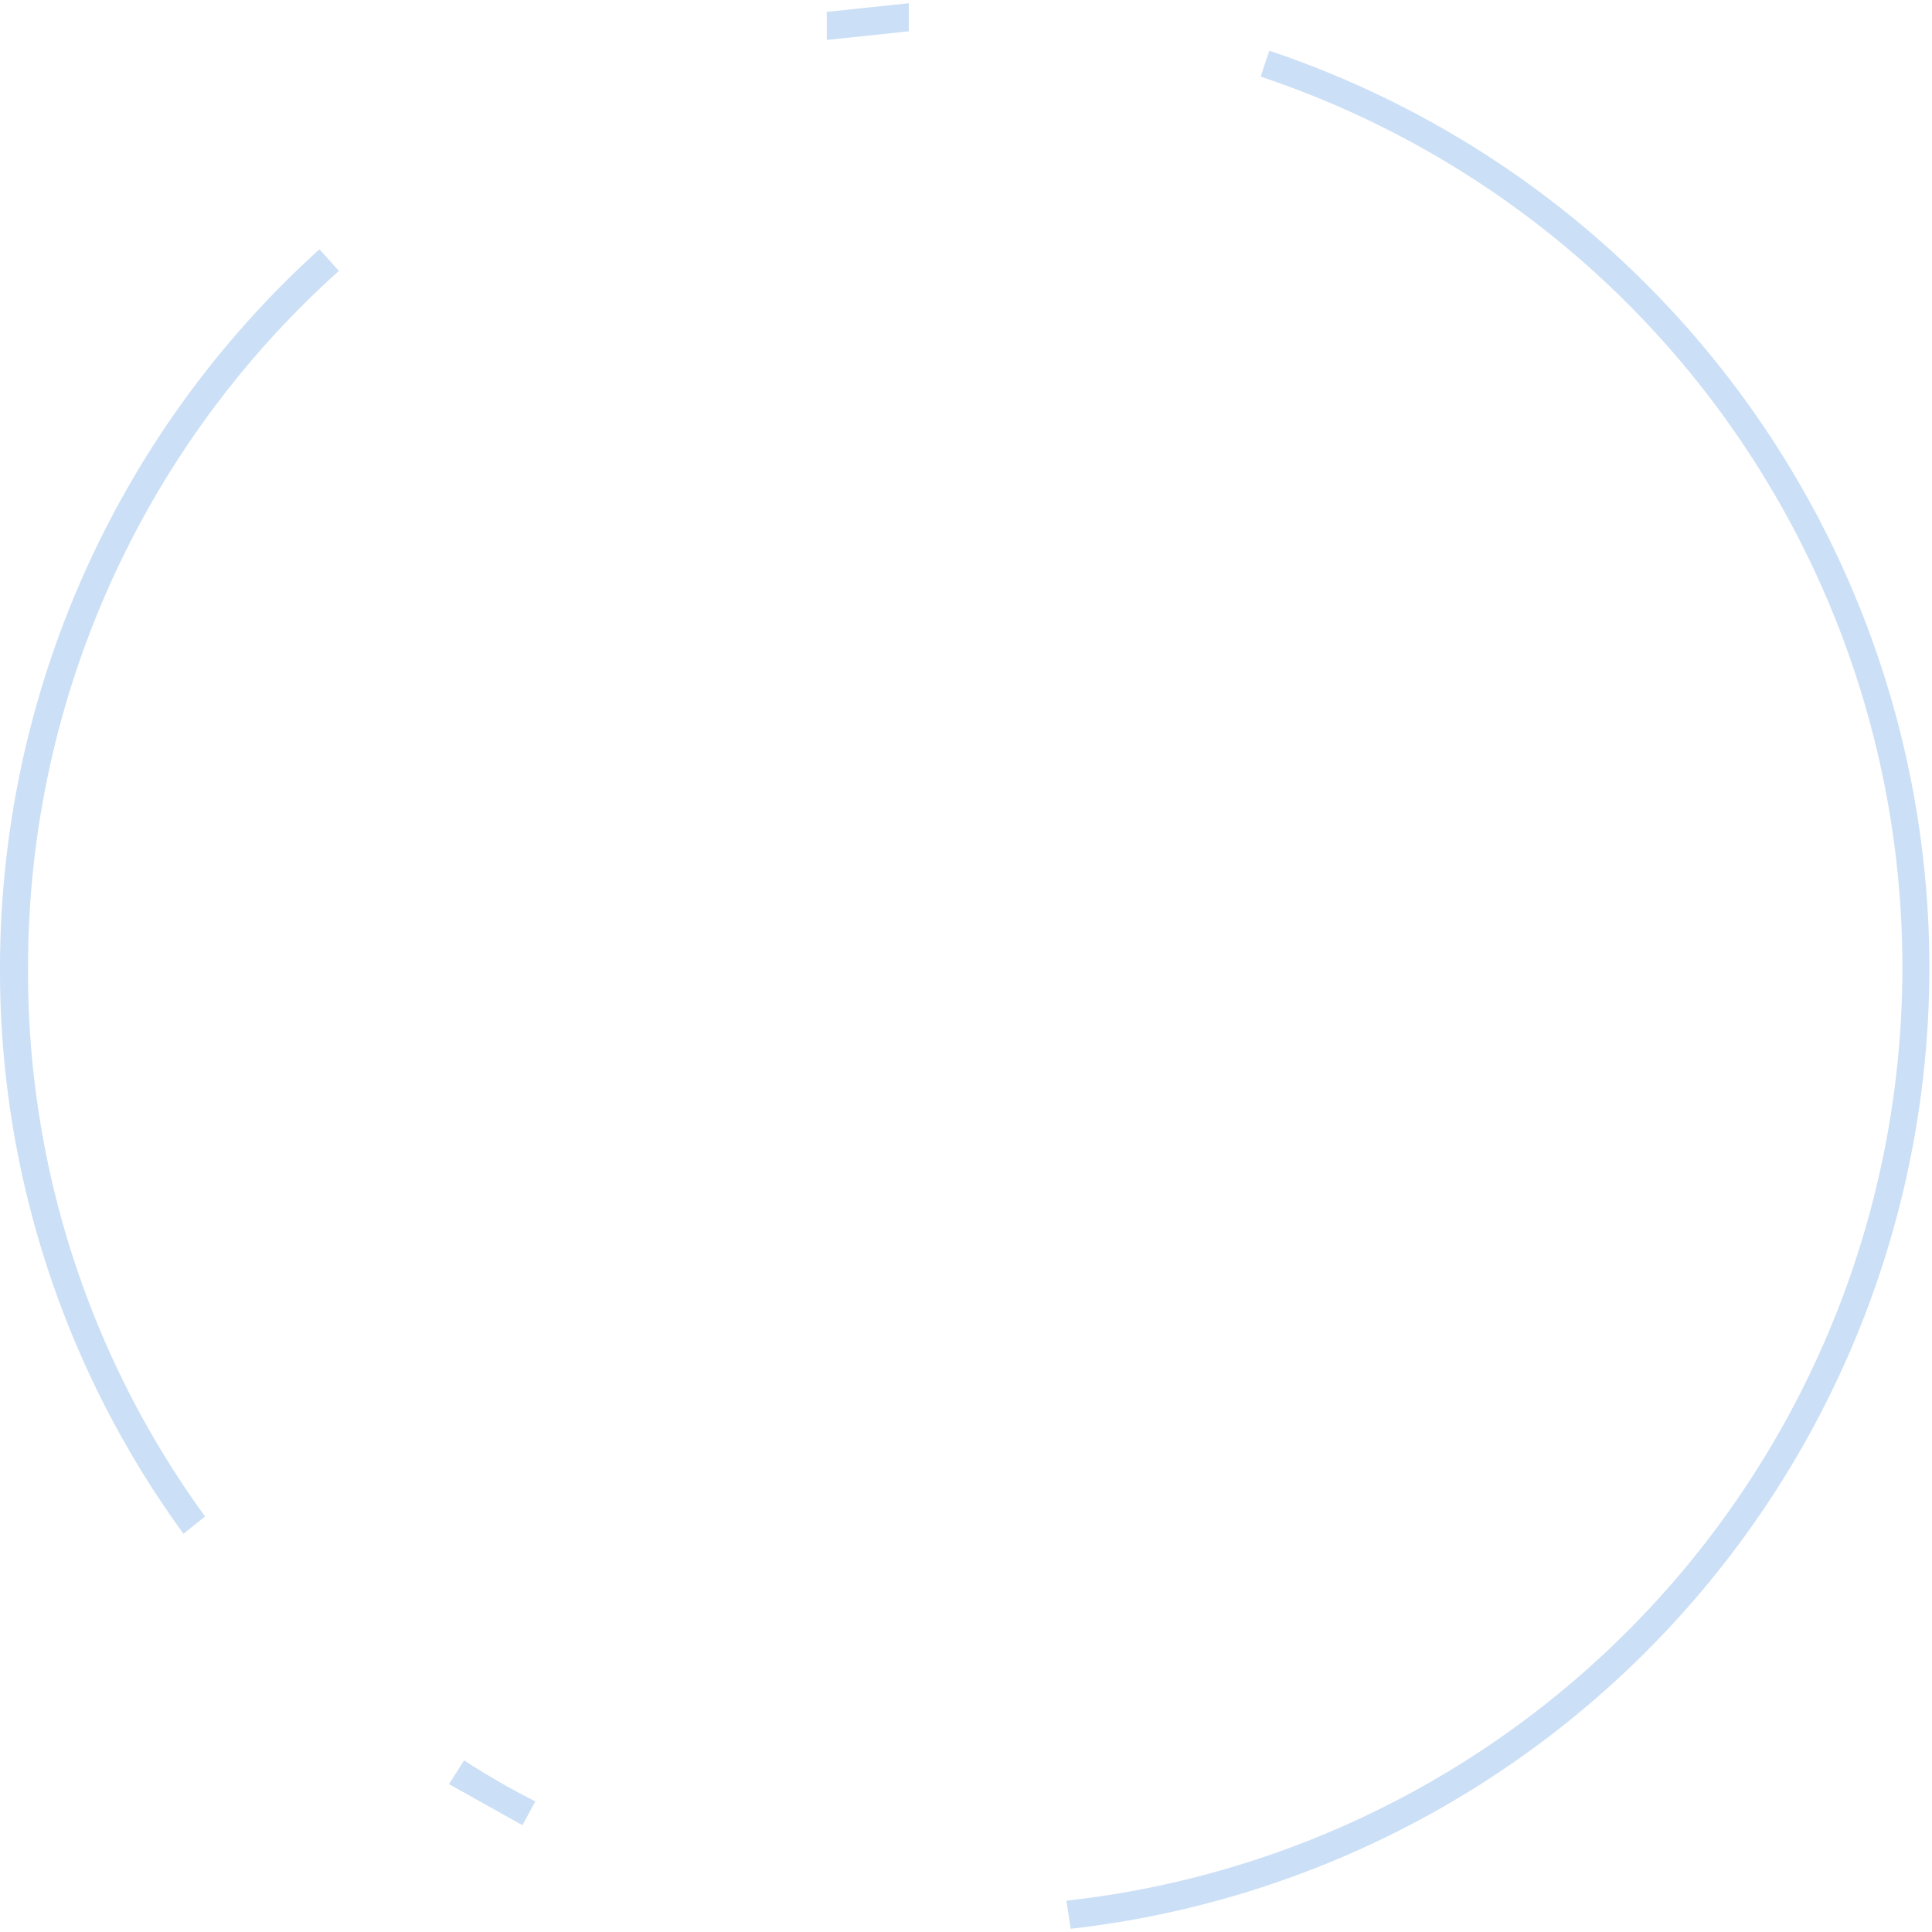 <svg xmlns="http://www.w3.org/2000/svg"   width="57" height="57"  viewBox="0 0 89.5 89.2"><defs><style>.cls-1{fill:#98c0ef;opacity:0.5;}</style></defs><g><g id="Layer_1-2" ><path class="cls-1" d="M49.6,89.2l-.2-1.3a43.5,43.5,0,0,0,9-84.5l.4-1.2a44.8,44.8,0,0,1-9.2,87ZM24.2,84.4l-3.4-1.9.7-1.1a35.4,35.4,0,0,0,3.3,1.9ZM8.5,70.9A44.3,44.3,0,0,1,0,44.7,44.9,44.9,0,0,1,14.8,11.4l.9,1A43.3,43.3,0,0,0,1.3,44.7,42.8,42.8,0,0,0,9.5,70.1ZM38.3,1.7V.4L42.1,0V1.3Z"/></g></g></svg>